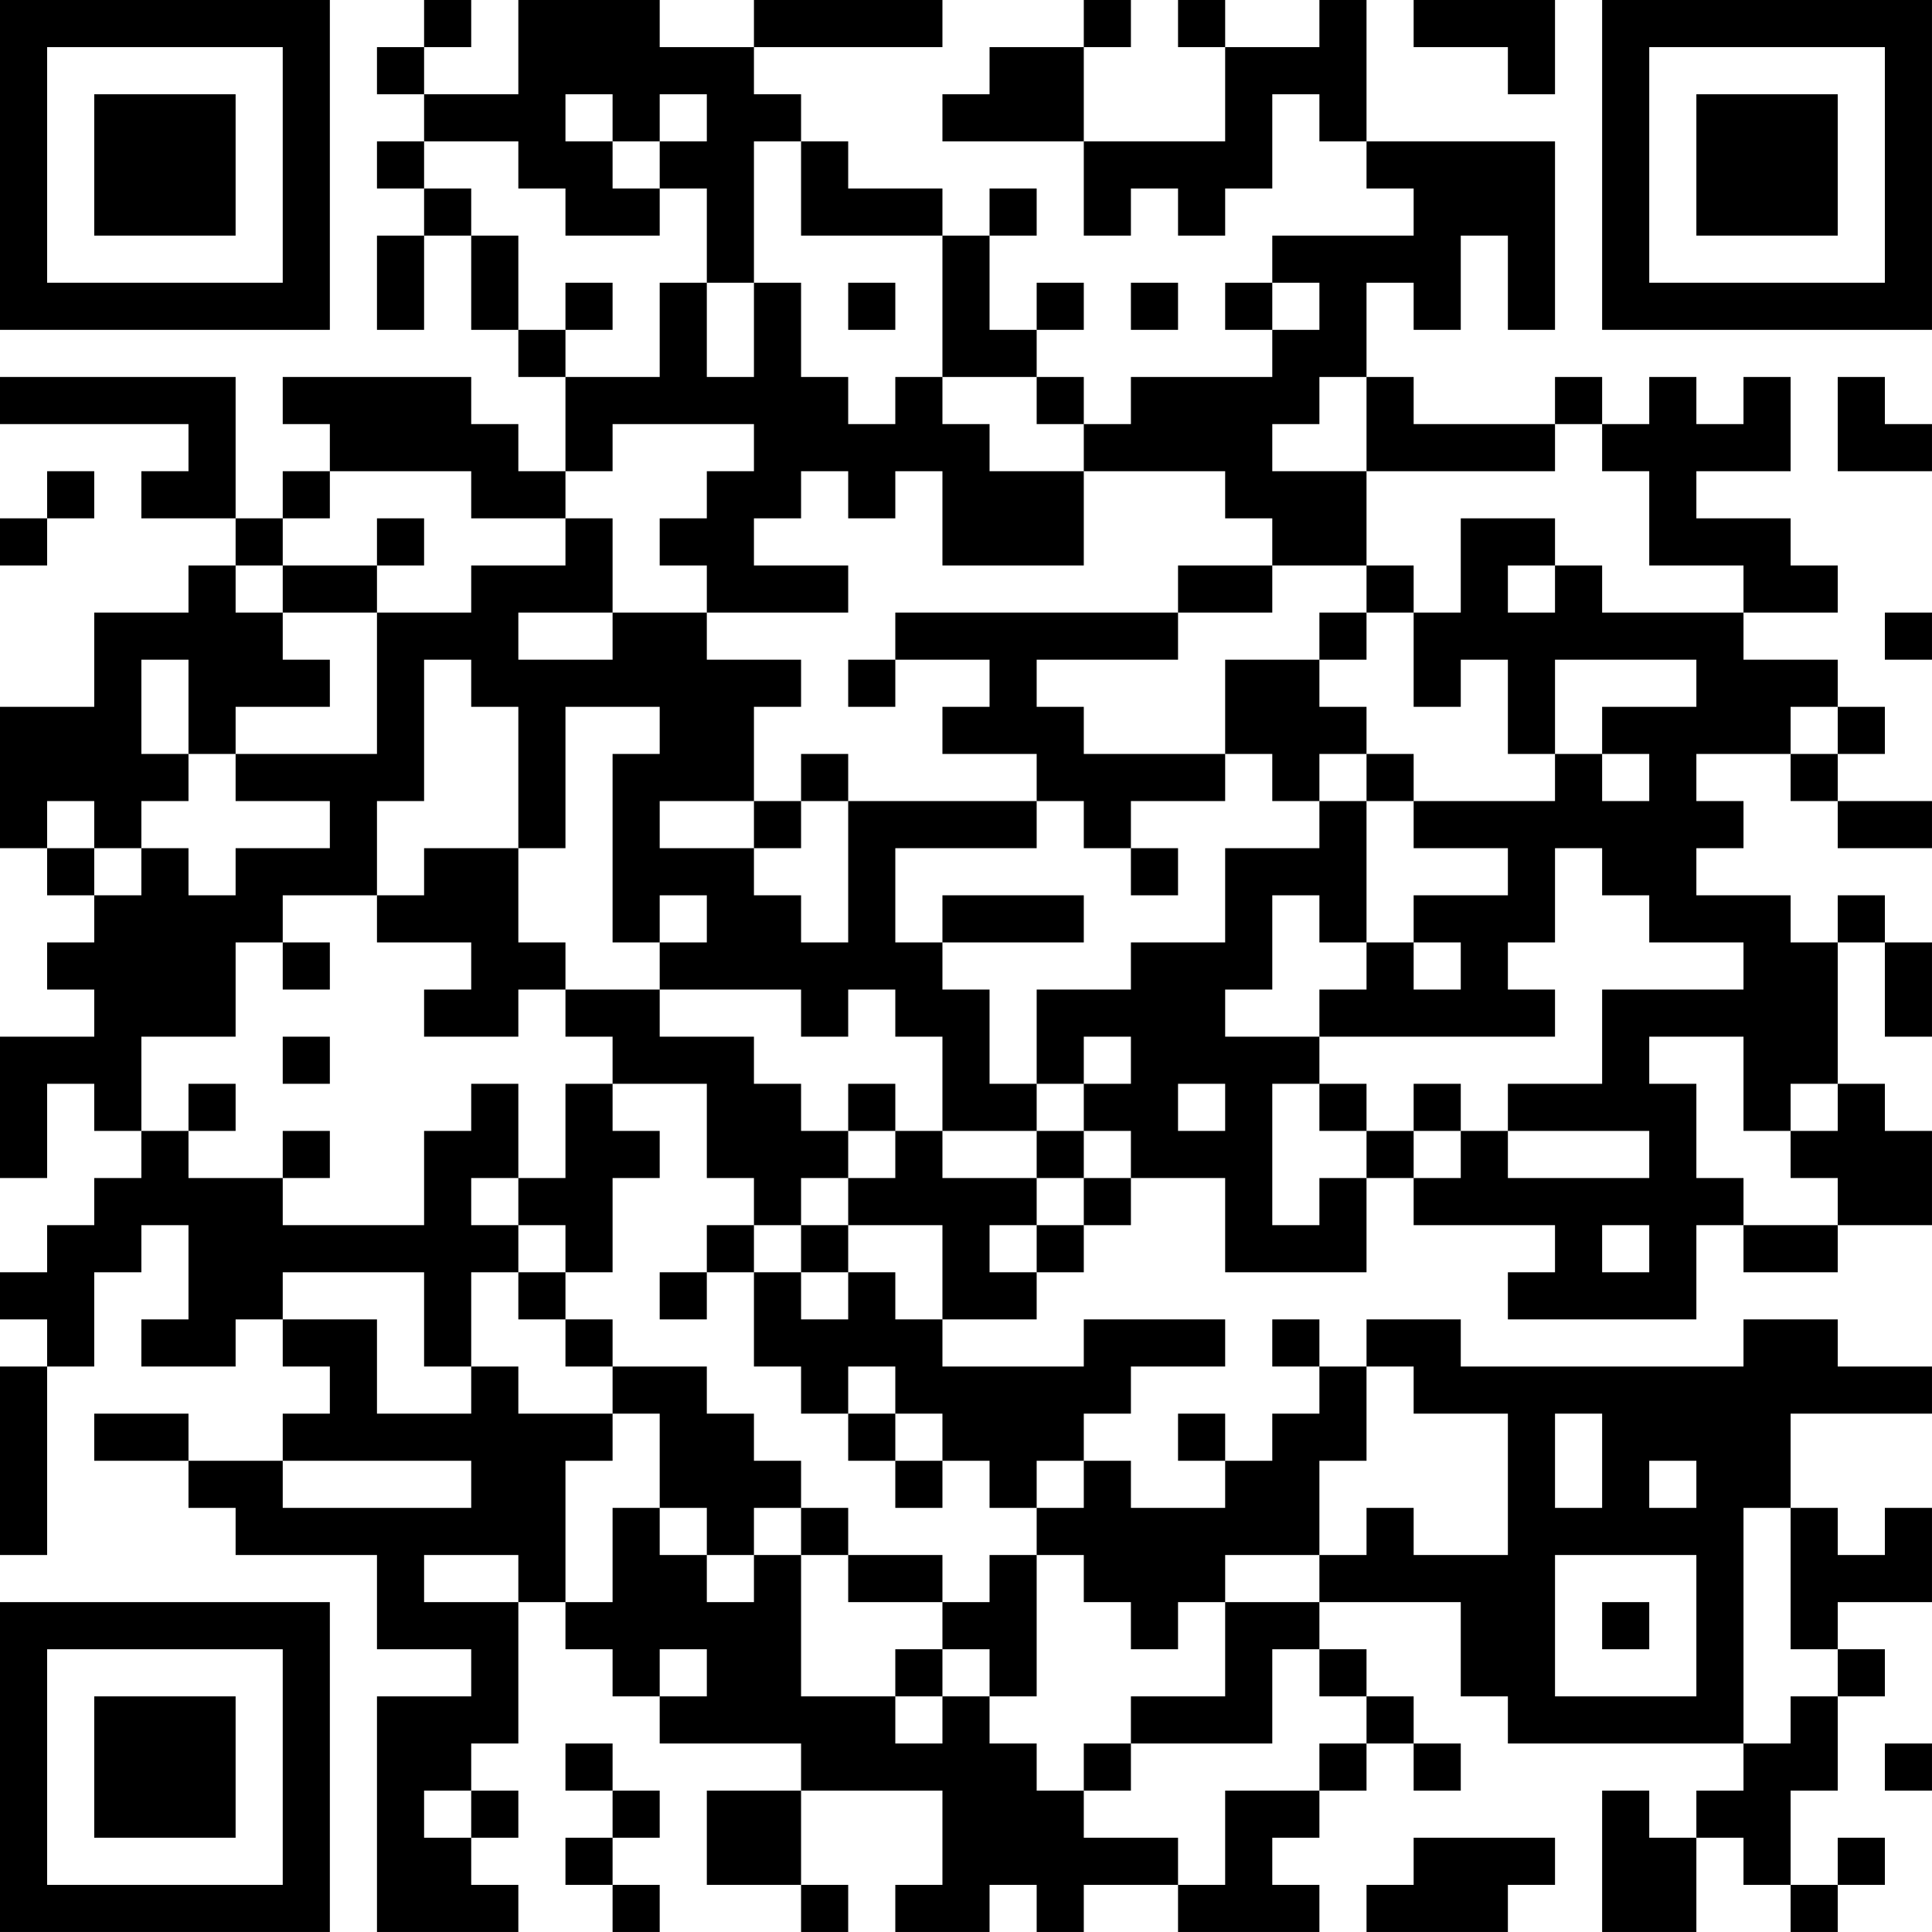 <?xml version="1.0" encoding="UTF-8"?>
<svg xmlns="http://www.w3.org/2000/svg" version="1.1" width="400" height="400" viewBox="0 0 400 400"><rect x="0" y="0" width="400" height="400" fill="#ffffff"/><g transform="scale(9.756)"><g transform="translate(0,0)"><path fill-rule="evenodd" d="M9 0L9 1L8 1L8 2L9 2L9 3L8 3L8 4L9 4L9 5L8 5L8 7L9 7L9 5L10 5L10 7L11 7L11 8L12 8L12 10L11 10L11 9L10 9L10 8L6 8L6 9L7 9L7 10L6 10L6 11L5 11L5 8L0 8L0 9L4 9L4 10L3 10L3 11L5 11L5 12L4 12L4 13L2 13L2 15L0 15L0 18L1 18L1 19L2 19L2 20L1 20L1 21L2 21L2 22L0 22L0 25L1 25L1 23L2 23L2 24L3 24L3 25L2 25L2 26L1 26L1 27L0 27L0 28L1 28L1 29L0 29L0 33L1 33L1 29L2 29L2 27L3 27L3 26L4 26L4 28L3 28L3 29L5 29L5 28L6 28L6 29L7 29L7 30L6 30L6 31L4 31L4 30L2 30L2 31L4 31L4 32L5 32L5 33L8 33L8 35L10 35L10 36L8 36L8 41L11 41L11 40L10 40L10 39L11 39L11 38L10 38L10 37L11 37L11 34L12 34L12 35L13 35L13 36L14 36L14 37L17 37L17 38L15 38L15 40L17 40L17 41L18 41L18 40L17 40L17 38L20 38L20 40L19 40L19 41L21 41L21 40L22 40L22 41L23 41L23 40L25 40L25 41L28 41L28 40L27 40L27 39L28 39L28 38L29 38L29 37L30 37L30 38L31 38L31 37L30 37L30 36L29 36L29 35L28 35L28 34L31 34L31 36L32 36L32 37L37 37L37 38L36 38L36 39L35 39L35 38L34 38L34 41L36 41L36 39L37 39L37 40L38 40L38 41L39 41L39 40L40 40L40 39L39 39L39 40L38 40L38 38L39 38L39 36L40 36L40 35L39 35L39 34L41 34L41 32L40 32L40 33L39 33L39 32L38 32L38 30L41 30L41 29L39 29L39 28L37 28L37 29L31 29L31 28L29 28L29 29L28 29L28 28L27 28L27 29L28 29L28 30L27 30L27 31L26 31L26 30L25 30L25 31L26 31L26 32L24 32L24 31L23 31L23 30L24 30L24 29L26 29L26 28L23 28L23 29L20 29L20 28L22 28L22 27L23 27L23 26L24 26L24 25L26 25L26 27L29 27L29 25L30 25L30 26L33 26L33 27L32 27L32 28L36 28L36 26L37 26L37 27L39 27L39 26L41 26L41 24L40 24L40 23L39 23L39 20L40 20L40 22L41 22L41 20L40 20L40 19L39 19L39 20L38 20L38 19L36 19L36 18L37 18L37 17L36 17L36 16L38 16L38 17L39 17L39 18L41 18L41 17L39 17L39 16L40 16L40 15L39 15L39 14L37 14L37 13L39 13L39 12L38 12L38 11L36 11L36 10L38 10L38 8L37 8L37 9L36 9L36 8L35 8L35 9L34 9L34 8L33 8L33 9L30 9L30 8L29 8L29 6L30 6L30 7L31 7L31 5L32 5L32 7L33 7L33 3L29 3L29 0L28 0L28 1L26 1L26 0L25 0L25 1L26 1L26 3L23 3L23 1L24 1L24 0L23 0L23 1L21 1L21 2L20 2L20 3L23 3L23 5L24 5L24 4L25 4L25 5L26 5L26 4L27 4L27 2L28 2L28 3L29 3L29 4L30 4L30 5L27 5L27 6L26 6L26 7L27 7L27 8L24 8L24 9L23 9L23 8L22 8L22 7L23 7L23 6L22 6L22 7L21 7L21 5L22 5L22 4L21 4L21 5L20 5L20 4L18 4L18 3L17 3L17 2L16 2L16 1L20 1L20 0L16 0L16 1L14 1L14 0L11 0L11 2L9 2L9 1L10 1L10 0ZM30 0L30 1L32 1L32 2L33 2L33 0ZM12 2L12 3L13 3L13 4L14 4L14 5L12 5L12 4L11 4L11 3L9 3L9 4L10 4L10 5L11 5L11 7L12 7L12 8L14 8L14 6L15 6L15 8L16 8L16 6L17 6L17 8L18 8L18 9L19 9L19 8L20 8L20 9L21 9L21 10L23 10L23 12L20 12L20 10L19 10L19 11L18 11L18 10L17 10L17 11L16 11L16 12L18 12L18 13L15 13L15 12L14 12L14 11L15 11L15 10L16 10L16 9L13 9L13 10L12 10L12 11L10 11L10 10L7 10L7 11L6 11L6 12L5 12L5 13L6 13L6 14L7 14L7 15L5 15L5 16L4 16L4 14L3 14L3 16L4 16L4 17L3 17L3 18L2 18L2 17L1 17L1 18L2 18L2 19L3 19L3 18L4 18L4 19L5 19L5 18L7 18L7 17L5 17L5 16L8 16L8 13L10 13L10 12L12 12L12 11L13 11L13 13L11 13L11 14L13 14L13 13L15 13L15 14L17 14L17 15L16 15L16 17L14 17L14 18L16 18L16 19L17 19L17 20L18 20L18 17L22 17L22 18L19 18L19 20L20 20L20 21L21 21L21 23L22 23L22 24L20 24L20 22L19 22L19 21L18 21L18 22L17 22L17 21L14 21L14 20L15 20L15 19L14 19L14 20L13 20L13 16L14 16L14 15L12 15L12 18L11 18L11 15L10 15L10 14L9 14L9 17L8 17L8 19L6 19L6 20L5 20L5 22L3 22L3 24L4 24L4 25L6 25L6 26L9 26L9 24L10 24L10 23L11 23L11 25L10 25L10 26L11 26L11 27L10 27L10 29L9 29L9 27L6 27L6 28L8 28L8 30L10 30L10 29L11 29L11 30L13 30L13 31L12 31L12 34L13 34L13 32L14 32L14 33L15 33L15 34L16 34L16 33L17 33L17 36L19 36L19 37L20 37L20 36L21 36L21 37L22 37L22 38L23 38L23 39L25 39L25 40L26 40L26 38L28 38L28 37L29 37L29 36L28 36L28 35L27 35L27 37L24 37L24 36L26 36L26 34L28 34L28 33L29 33L29 32L30 32L30 33L32 33L32 30L30 30L30 29L29 29L29 31L28 31L28 33L26 33L26 34L25 34L25 35L24 35L24 34L23 34L23 33L22 33L22 32L23 32L23 31L22 31L22 32L21 32L21 31L20 31L20 30L19 30L19 29L18 29L18 30L17 30L17 29L16 29L16 27L17 27L17 28L18 28L18 27L19 27L19 28L20 28L20 26L18 26L18 25L19 25L19 24L20 24L20 25L22 25L22 26L21 26L21 27L22 27L22 26L23 26L23 25L24 25L24 24L23 24L23 23L24 23L24 22L23 22L23 23L22 23L22 21L24 21L24 20L26 20L26 18L28 18L28 17L29 17L29 20L28 20L28 19L27 19L27 21L26 21L26 22L28 22L28 23L27 23L27 26L28 26L28 25L29 25L29 24L30 24L30 25L31 25L31 24L32 24L32 25L35 25L35 24L32 24L32 23L34 23L34 21L37 21L37 20L35 20L35 19L34 19L34 18L33 18L33 20L32 20L32 21L33 21L33 22L28 22L28 21L29 21L29 20L30 20L30 21L31 21L31 20L30 20L30 19L32 19L32 18L30 18L30 17L33 17L33 16L34 16L34 17L35 17L35 16L34 16L34 15L36 15L36 14L33 14L33 16L32 16L32 14L31 14L31 15L30 15L30 13L31 13L31 11L33 11L33 12L32 12L32 13L33 13L33 12L34 12L34 13L37 13L37 12L35 12L35 10L34 10L34 9L33 9L33 10L29 10L29 8L28 8L28 9L27 9L27 10L29 10L29 12L27 12L27 11L26 11L26 10L23 10L23 9L22 9L22 8L20 8L20 5L17 5L17 3L16 3L16 6L15 6L15 4L14 4L14 3L15 3L15 2L14 2L14 3L13 3L13 2ZM12 6L12 7L13 7L13 6ZM18 6L18 7L19 7L19 6ZM24 6L24 7L25 7L25 6ZM27 6L27 7L28 7L28 6ZM39 8L39 10L41 10L41 9L40 9L40 8ZM1 10L1 11L0 11L0 12L1 12L1 11L2 11L2 10ZM8 11L8 12L6 12L6 13L8 13L8 12L9 12L9 11ZM25 12L25 13L19 13L19 14L18 14L18 15L19 15L19 14L21 14L21 15L20 15L20 16L22 16L22 17L23 17L23 18L24 18L24 19L25 19L25 18L24 18L24 17L26 17L26 16L27 16L27 17L28 17L28 16L29 16L29 17L30 17L30 16L29 16L29 15L28 15L28 14L29 14L29 13L30 13L30 12L29 12L29 13L28 13L28 14L26 14L26 16L23 16L23 15L22 15L22 14L25 14L25 13L27 13L27 12ZM40 13L40 14L41 14L41 13ZM38 15L38 16L39 16L39 15ZM17 16L17 17L16 17L16 18L17 18L17 17L18 17L18 16ZM9 18L9 19L8 19L8 20L10 20L10 21L9 21L9 22L11 22L11 21L12 21L12 22L13 22L13 23L12 23L12 25L11 25L11 26L12 26L12 27L11 27L11 28L12 28L12 29L13 29L13 30L14 30L14 32L15 32L15 33L16 33L16 32L17 32L17 33L18 33L18 34L20 34L20 35L19 35L19 36L20 36L20 35L21 35L21 36L22 36L22 33L21 33L21 34L20 34L20 33L18 33L18 32L17 32L17 31L16 31L16 30L15 30L15 29L13 29L13 28L12 28L12 27L13 27L13 25L14 25L14 24L13 24L13 23L15 23L15 25L16 25L16 26L15 26L15 27L14 27L14 28L15 28L15 27L16 27L16 26L17 26L17 27L18 27L18 26L17 26L17 25L18 25L18 24L19 24L19 23L18 23L18 24L17 24L17 23L16 23L16 22L14 22L14 21L12 21L12 20L11 20L11 18ZM20 19L20 20L23 20L23 19ZM6 20L6 21L7 21L7 20ZM6 22L6 23L7 23L7 22ZM35 22L35 23L36 23L36 25L37 25L37 26L39 26L39 25L38 25L38 24L39 24L39 23L38 23L38 24L37 24L37 22ZM4 23L4 24L5 24L5 23ZM25 23L25 24L26 24L26 23ZM28 23L28 24L29 24L29 23ZM30 23L30 24L31 24L31 23ZM6 24L6 25L7 25L7 24ZM22 24L22 25L23 25L23 24ZM34 26L34 27L35 27L35 26ZM18 30L18 31L19 31L19 32L20 32L20 31L19 31L19 30ZM33 30L33 32L34 32L34 30ZM6 31L6 32L10 32L10 31ZM35 31L35 32L36 32L36 31ZM37 32L37 37L38 37L38 36L39 36L39 35L38 35L38 32ZM9 33L9 34L11 34L11 33ZM33 33L33 36L36 36L36 33ZM34 34L34 35L35 35L35 34ZM14 35L14 36L15 36L15 35ZM12 37L12 38L13 38L13 39L12 39L12 40L13 40L13 41L14 41L14 40L13 40L13 39L14 39L14 38L13 38L13 37ZM23 37L23 38L24 38L24 37ZM40 37L40 38L41 38L41 37ZM9 38L9 39L10 39L10 38ZM30 39L30 40L29 40L29 41L32 41L32 40L33 40L33 39ZM0 0L0 7L7 7L7 0ZM1 1L1 6L6 6L6 1ZM2 2L2 5L5 5L5 2ZM34 0L34 7L41 7L41 0ZM35 1L35 6L40 6L40 1ZM36 2L36 5L39 5L39 2ZM0 34L0 41L7 41L7 34ZM1 35L1 40L6 40L6 35ZM2 36L2 39L5 39L5 36Z" fill="#000000"/></g></g></svg>
